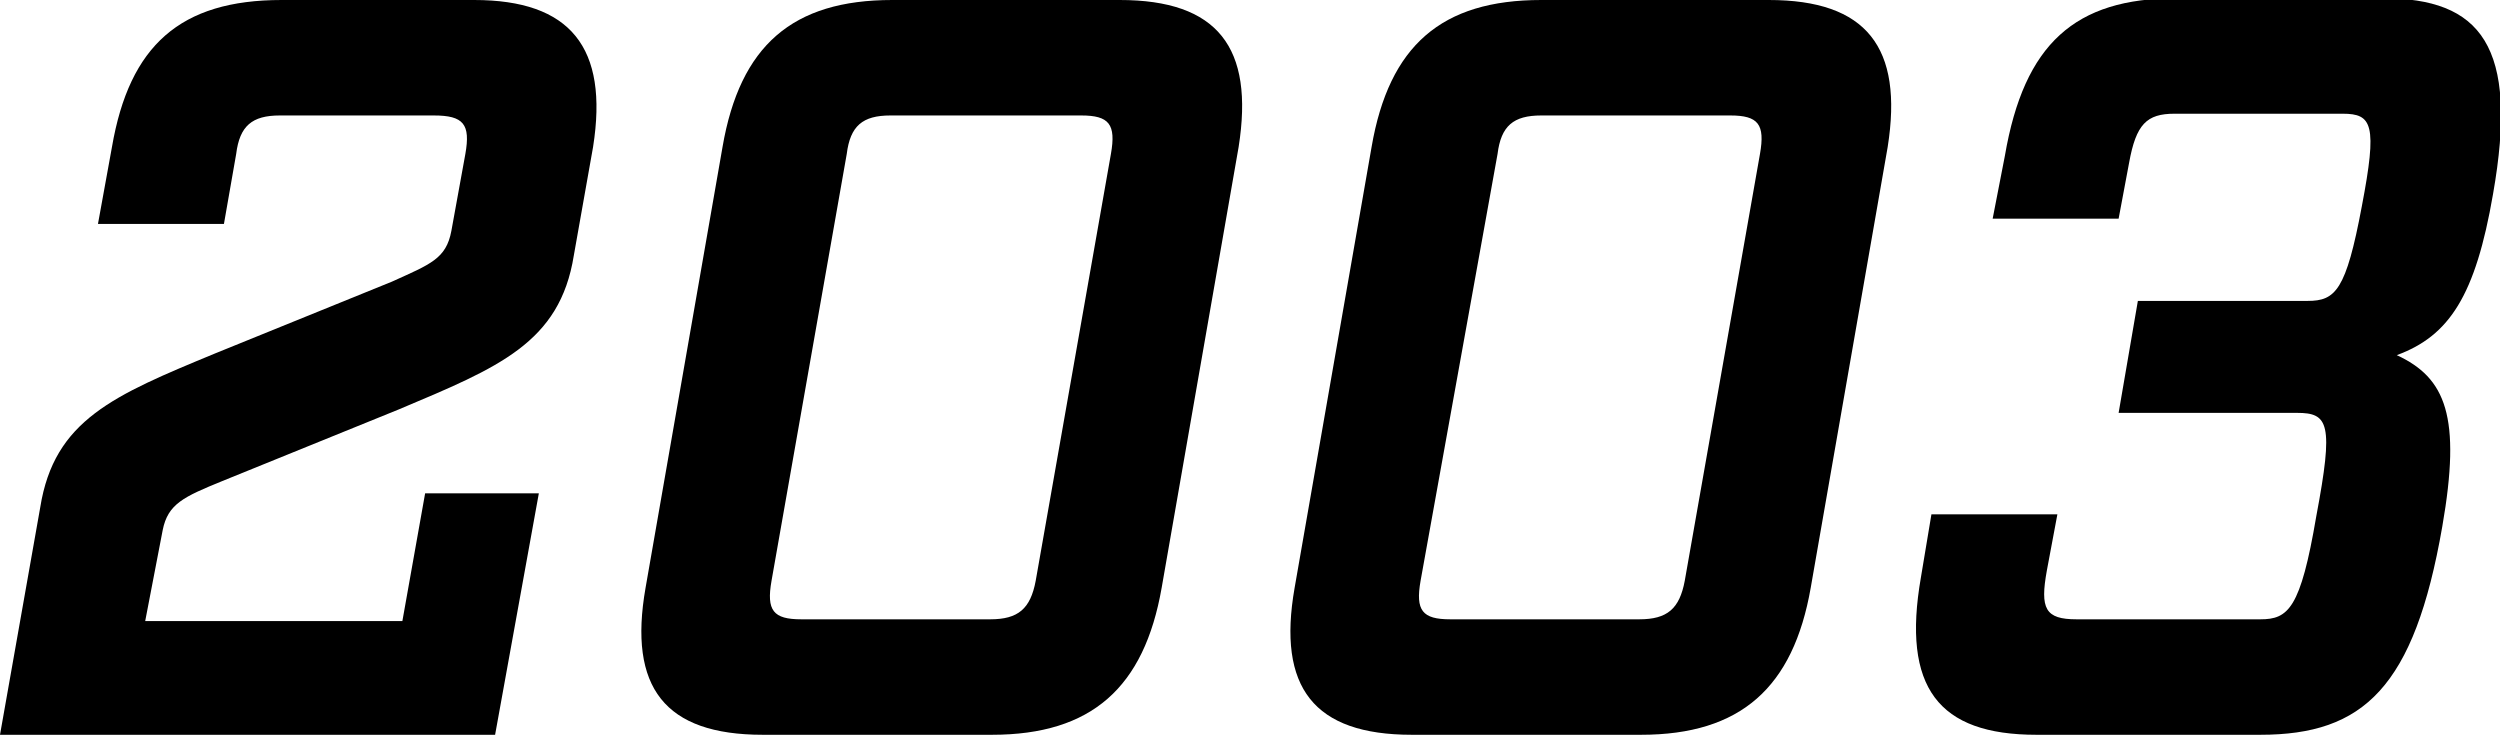 <?xml version="1.0" encoding="utf-8"?>
<!-- Generator: Adobe Illustrator 28.1.0, SVG Export Plug-In . SVG Version: 6.00 Build 0)  -->
<svg version="1.1" id="レイヤー_1" xmlns="http://www.w3.org/2000/svg" xmlns:xlink="http://www.w3.org/1999/xlink" x="0px"
	 y="0px" width="142.9px" height="42px" viewBox="0 0 142.9 42" style="enable-background:new 0 0 142.9 42;" xml:space="preserve">
<g>
	<path d="M0,42l2.3-13c0.8-5,4.2-6.4,10-8.8l10.1-4.1c2.2-1,3.1-1.3,3.4-2.9l0.8-4.4c0.3-1.7-0.1-2.2-1.8-2.2H16
		c-1.6,0-2.3,0.6-2.5,2.2l-0.7,4H5.6l0.8-4.4c1-5.8,3.9-8.4,9.7-8.4h11c5.5,0,7.7,2.7,6.8,8.4l-1.1,6.2c-0.8,5-4.3,6.4-10,8.8
		l-10.1,4.1c-2.2,0.9-3.1,1.3-3.4,2.8l-1,5.2H23l1.3-7.3h6.5L28.3,42H0z"/>
	<path d="M43.6,42c-5.6,0-7.7-2.7-6.7-8.4l4.4-25.2c1-5.8,4-8.4,9.7-8.4h13c5.6,0,7.7,2.7,6.8,8.4l-4.4,25.2c-1,5.7-4,8.4-9.7,8.4
		H43.6z M44.1,33.2c-0.3,1.7,0.1,2.2,1.7,2.2h10.8c1.6,0,2.3-0.6,2.6-2.2l4.3-24.4c0.3-1.7-0.1-2.2-1.7-2.2H50.9
		c-1.6,0-2.3,0.6-2.5,2.2L44.1,33.2z"/>
	<path d="M80.7,42c-5.6,0-7.7-2.7-6.7-8.4l4.4-25.2c1-5.8,4-8.4,9.7-8.4h13c5.6,0,7.7,2.7,6.8,8.4l-4.4,25.2c-1,5.7-4,8.4-9.7,8.4
		H80.7z M81.2,33.2c-0.3,1.7,0.1,2.2,1.7,2.2h10.8c1.6,0,2.3-0.6,2.6-2.2l4.3-24.4c0.3-1.7-0.1-2.2-1.7-2.2H88.1
		c-1.6,0-2.3,0.6-2.5,2.2L81.2,33.2z"/>
	<path d="M117,32.6c-0.4,2.2-0.1,2.8,1.7,2.8h10.5c1.6,0,2.3-0.6,3.2-5.9c1-5.3,0.7-5.9-1.1-5.9h-10.2l1.1-6.4h9.7
		c1.6,0,2.2-0.6,3.1-5.4c0.9-4.7,0.6-5.3-1.1-5.3h-9.6c-1.6,0-2.2,0.6-2.6,2.8l-0.6,3.2h-7.2l0.7-3.6c1.1-6.4,4-9,9.8-9h11.8
		c5.6,0,7.8,2.7,6.3,11.2c-1,5.8-2.5,8.1-5.5,9.2c2.8,1.3,3.7,3.5,2.6,9.8C138,39.3,135.1,42,129.2,42h-12.8c-5.6,0-7.7-2.7-6.6-9
		l0.6-3.6h7.2L117,32.6z"/>
</g>
</svg>

